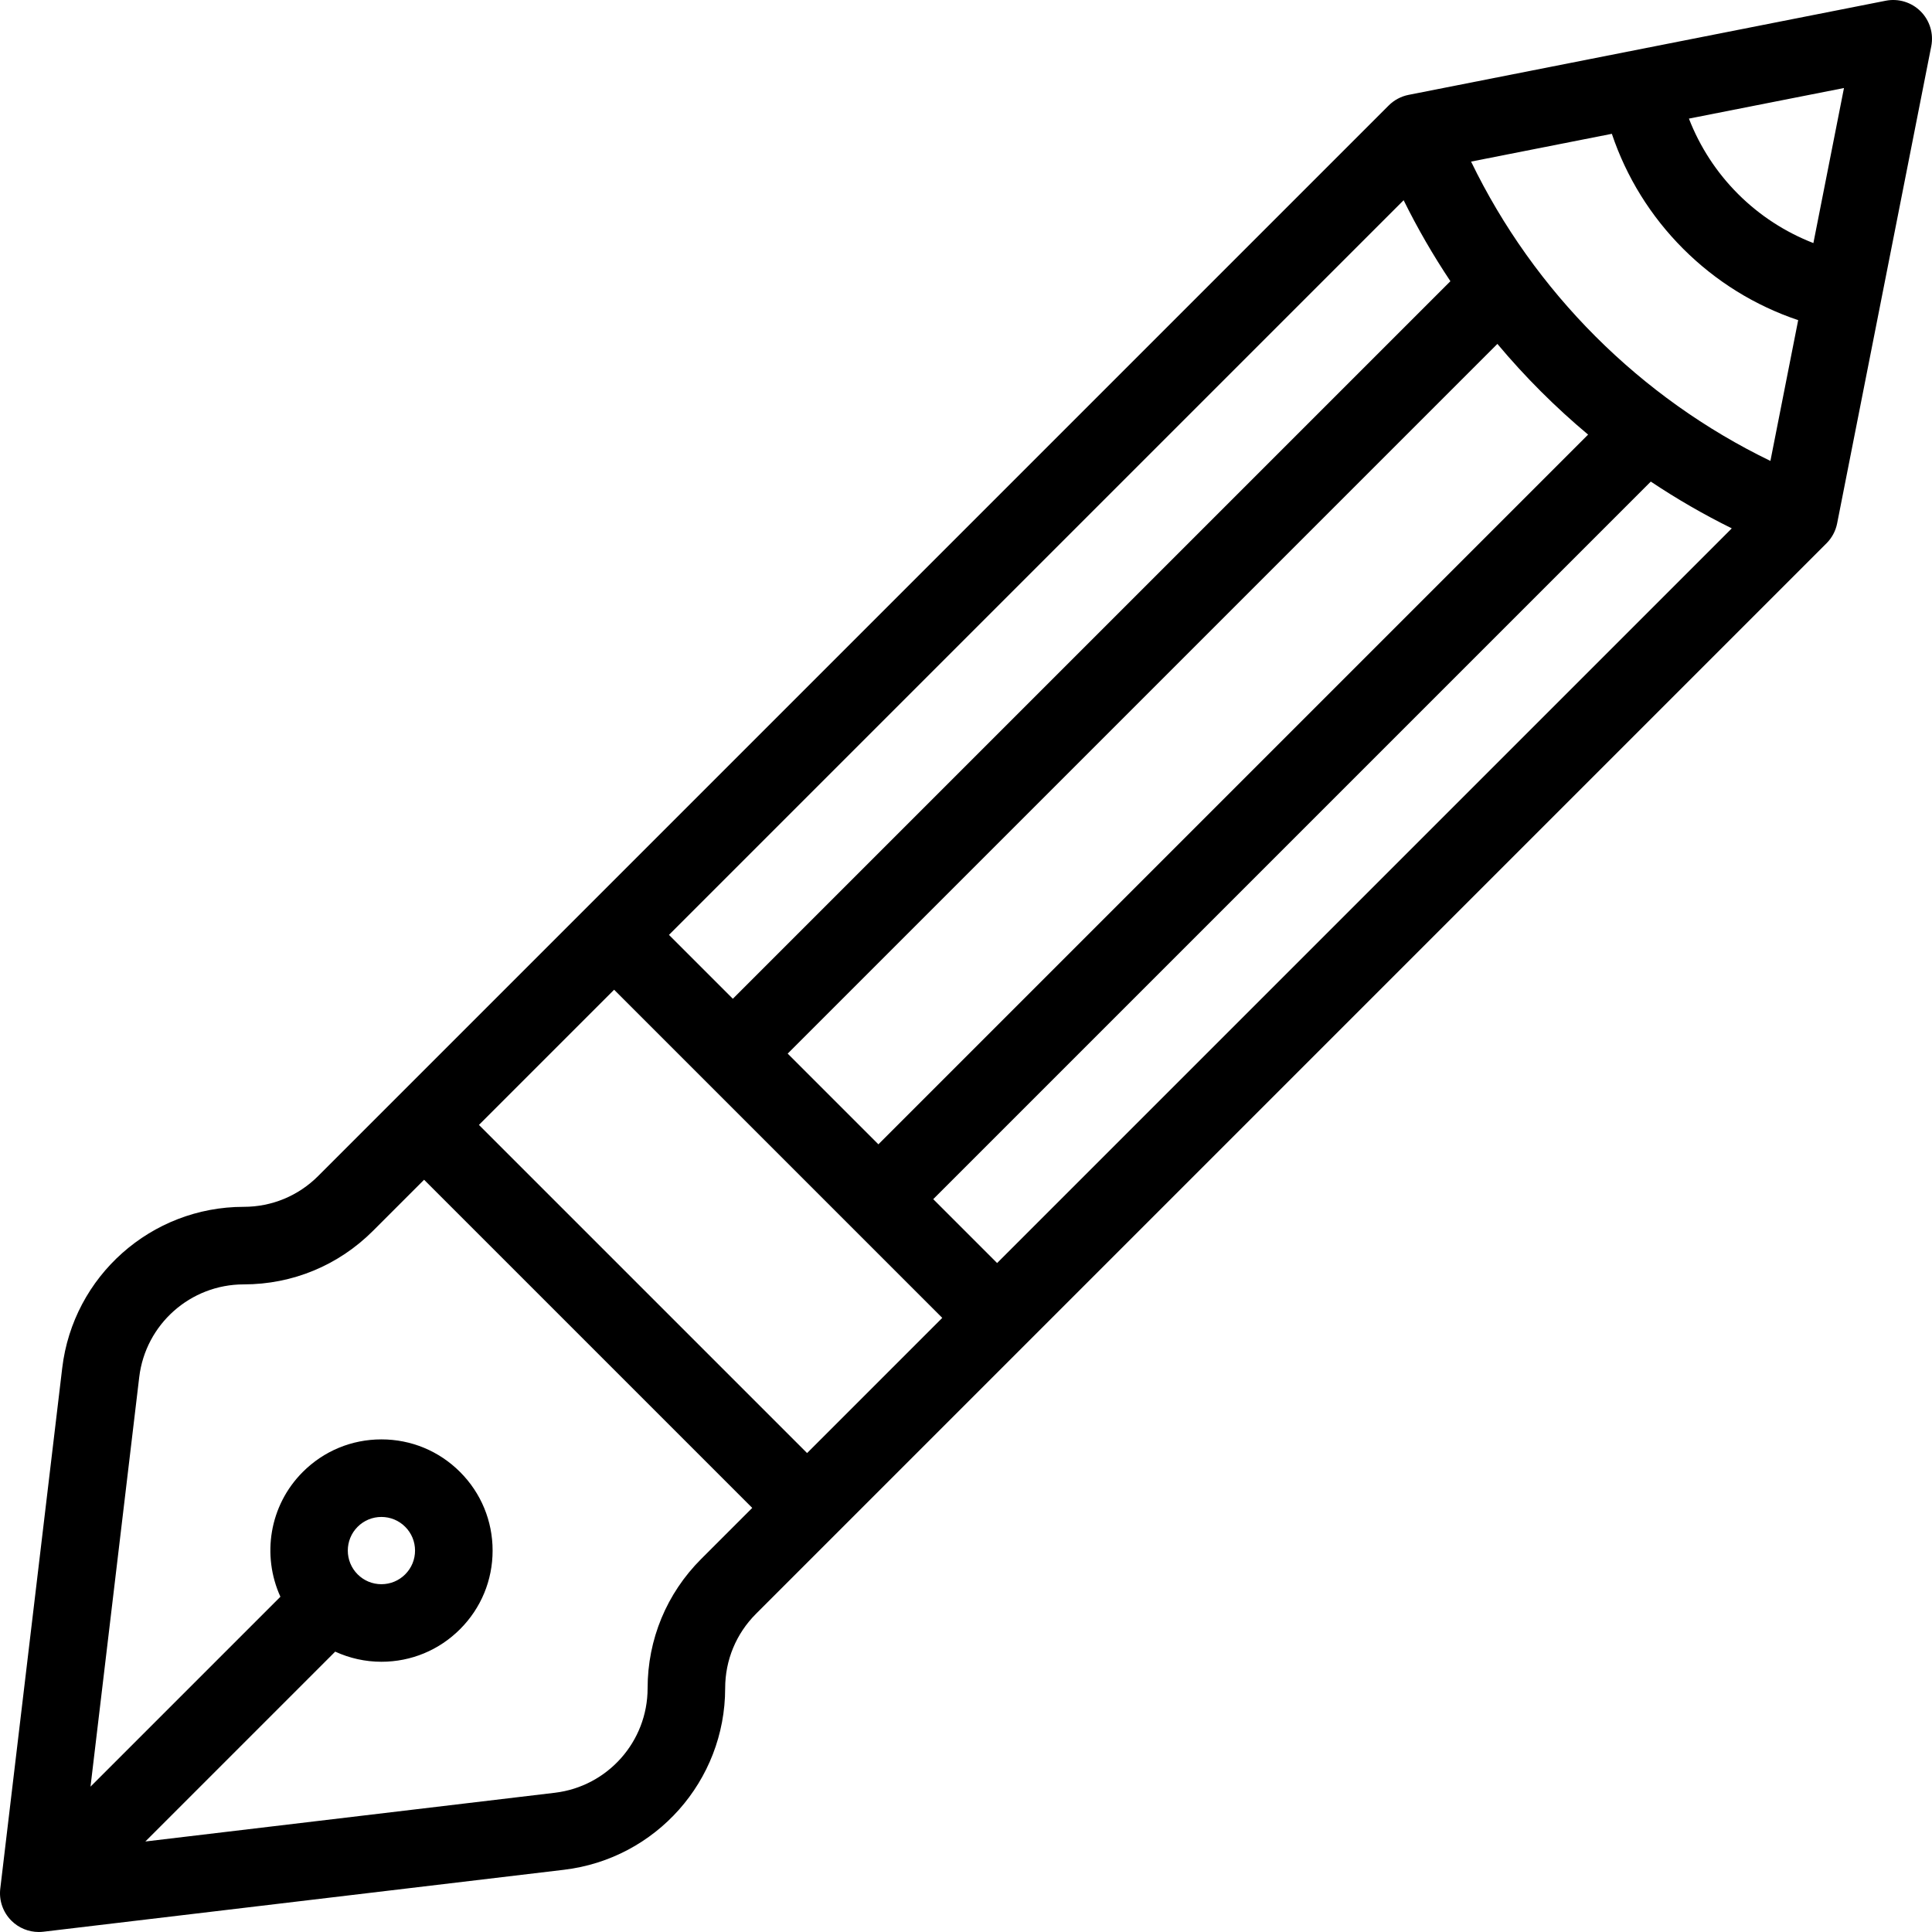 <?xml version="1.0" encoding="iso-8859-1"?>
<!-- Uploaded to: SVG Repo, www.svgrepo.com, Generator: SVG Repo Mixer Tools -->
<svg fill="#000000" height="800px" width="800px" version="1.1" id="Layer_1" xmlns="http://www.w3.org/2000/svg" xmlns:xlink="http://www.w3.org/1999/xlink" 
	 viewBox="0 0 512 512" xml:space="preserve">
<g>
	<g>
		<path d="M508.989,3.01c-2.423-2.423-5.891-3.479-9.256-2.816L373.295,25.138c-1.999,0.395-3.837,1.374-5.278,2.816L84.317,311.654
			c-5.268,5.268-12.273,8.169-19.724,8.169c-24.527,0-45.209,18.366-48.105,42.722L0.072,500.509
			c-0.373,3.128,0.711,6.254,2.938,8.48c1.939,1.939,4.557,3.01,7.266,3.01c0.403,0,0.81-0.023,1.215-0.071l137.964-16.417
			c24.355-2.898,42.722-23.579,42.722-48.107c0-7.45,2.902-14.454,8.169-19.723l283.7-283.701c1.441-1.441,2.421-3.278,2.816-5.278
			l24.943-126.439C512.468,8.903,511.412,5.433,508.989,3.01z M371.978,53.06c3.671,7.438,7.817,14.604,12.395,21.462
			L194.211,264.682l-16.928-16.928L371.978,53.06z M396.823,91.137c7.287,8.705,15.334,16.752,24.04,24.039L232.784,303.256
			l-24.04-24.04L396.823,91.137z M185.813,413.149c-9.15,9.15-14.19,21.316-14.19,34.257c0,14.121-10.574,26.029-24.597,27.697
			L38.519,488.014L88.832,437.7c3.798,1.739,7.946,2.684,12.247,2.684c7.87,0,15.27-3.065,20.835-8.63
			c5.566-5.566,8.631-12.965,8.631-20.835c0-7.87-3.065-15.27-8.631-20.835s-12.964-8.631-20.835-8.631s-15.27,3.065-20.835,8.631
			c-8.93,8.93-10.885,22.202-5.933,33.07l-50.327,50.326l12.911-108.507c1.669-14.023,13.576-24.597,27.698-24.597
			c12.94,0,25.106-5.04,34.257-14.19l13.539-13.539l81.517,81.515l5.447,5.447L185.813,413.149z M94.777,404.618
			c1.684-1.684,3.922-2.61,6.302-2.61s4.619,0.928,6.302,2.61c1.684,1.684,2.61,3.922,2.61,6.302s-0.928,4.618-2.61,6.302
			c-1.684,1.684-3.922,2.61-6.302,2.61s-4.619-0.928-6.302-2.61C91.304,413.746,91.304,408.093,94.777,404.618z M213.886,385.076
			l-86.963-86.962l35.826-35.826l86.962,86.962L213.886,385.076z M264.244,334.716l-16.928-16.928l190.162-190.162
			c6.858,4.578,14.023,8.724,21.462,12.395L264.244,334.716z M469.178,122.15c-34.52-16.707-62.621-44.809-79.328-79.328
			l37.308-7.361c3.835,11.423,10.256,21.823,18.909,30.476c8.646,8.646,19.045,15.065,30.471,18.905L469.178,122.15z
			 M480.567,64.418c-7.433-2.893-14.227-7.276-19.967-13.014c-5.745-5.745-10.13-12.54-13.02-19.972l41.093-8.106L480.567,64.418z"
			/>
	</g>
</g>
</svg>